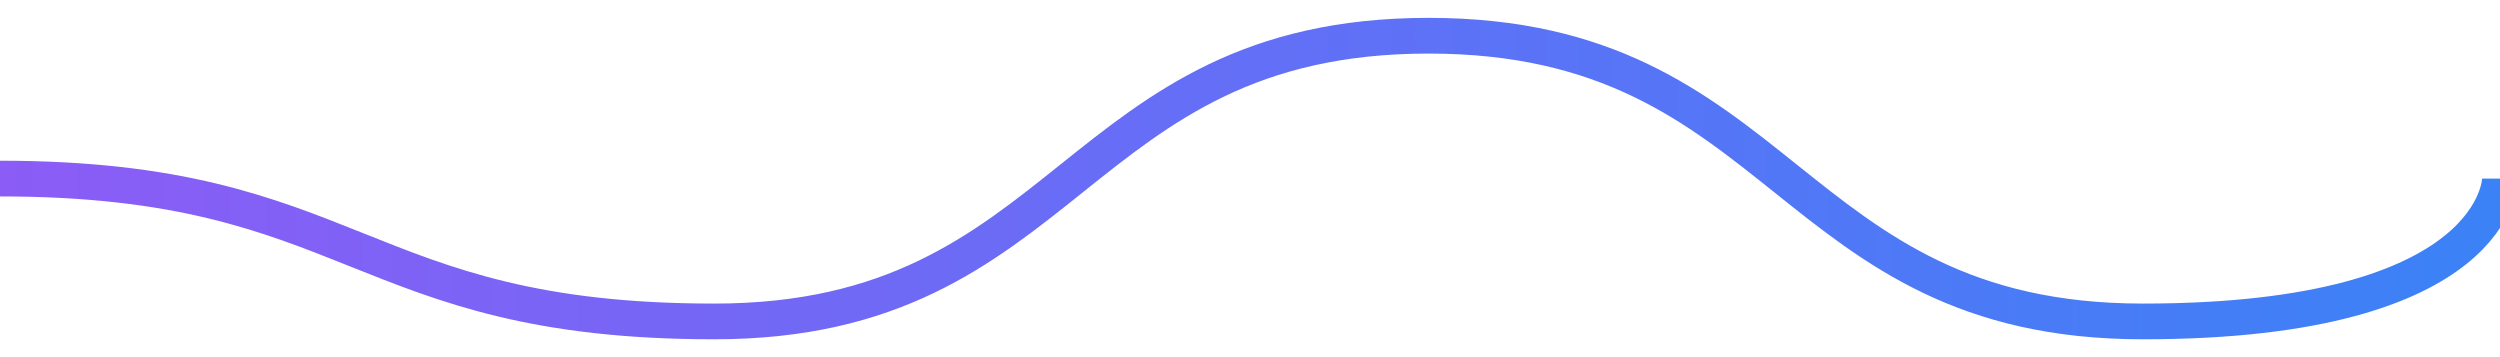 <?xml version="1.0" encoding="UTF-8"?>
<svg width="140" height="20" viewBox="0 0 140 20" fill="none" xmlns="http://www.w3.org/2000/svg">
  <path d="M0 10C20 10 20 18 40 18C60 18 60 2 80 2C100 2 100 18 120 18C140 18 140 10 140 10" stroke="url(#wave-gradient)" stroke-width="2"/>
  <defs>
    <linearGradient id="wave-gradient" x1="0" y1="0" x2="140" y2="0" gradientUnits="userSpaceOnUse">
      <stop offset="0" stop-color="#8B5CF6"/>
      <stop offset="1" stop-color="#3B82F6"/>
    </linearGradient>
  </defs>
</svg> 